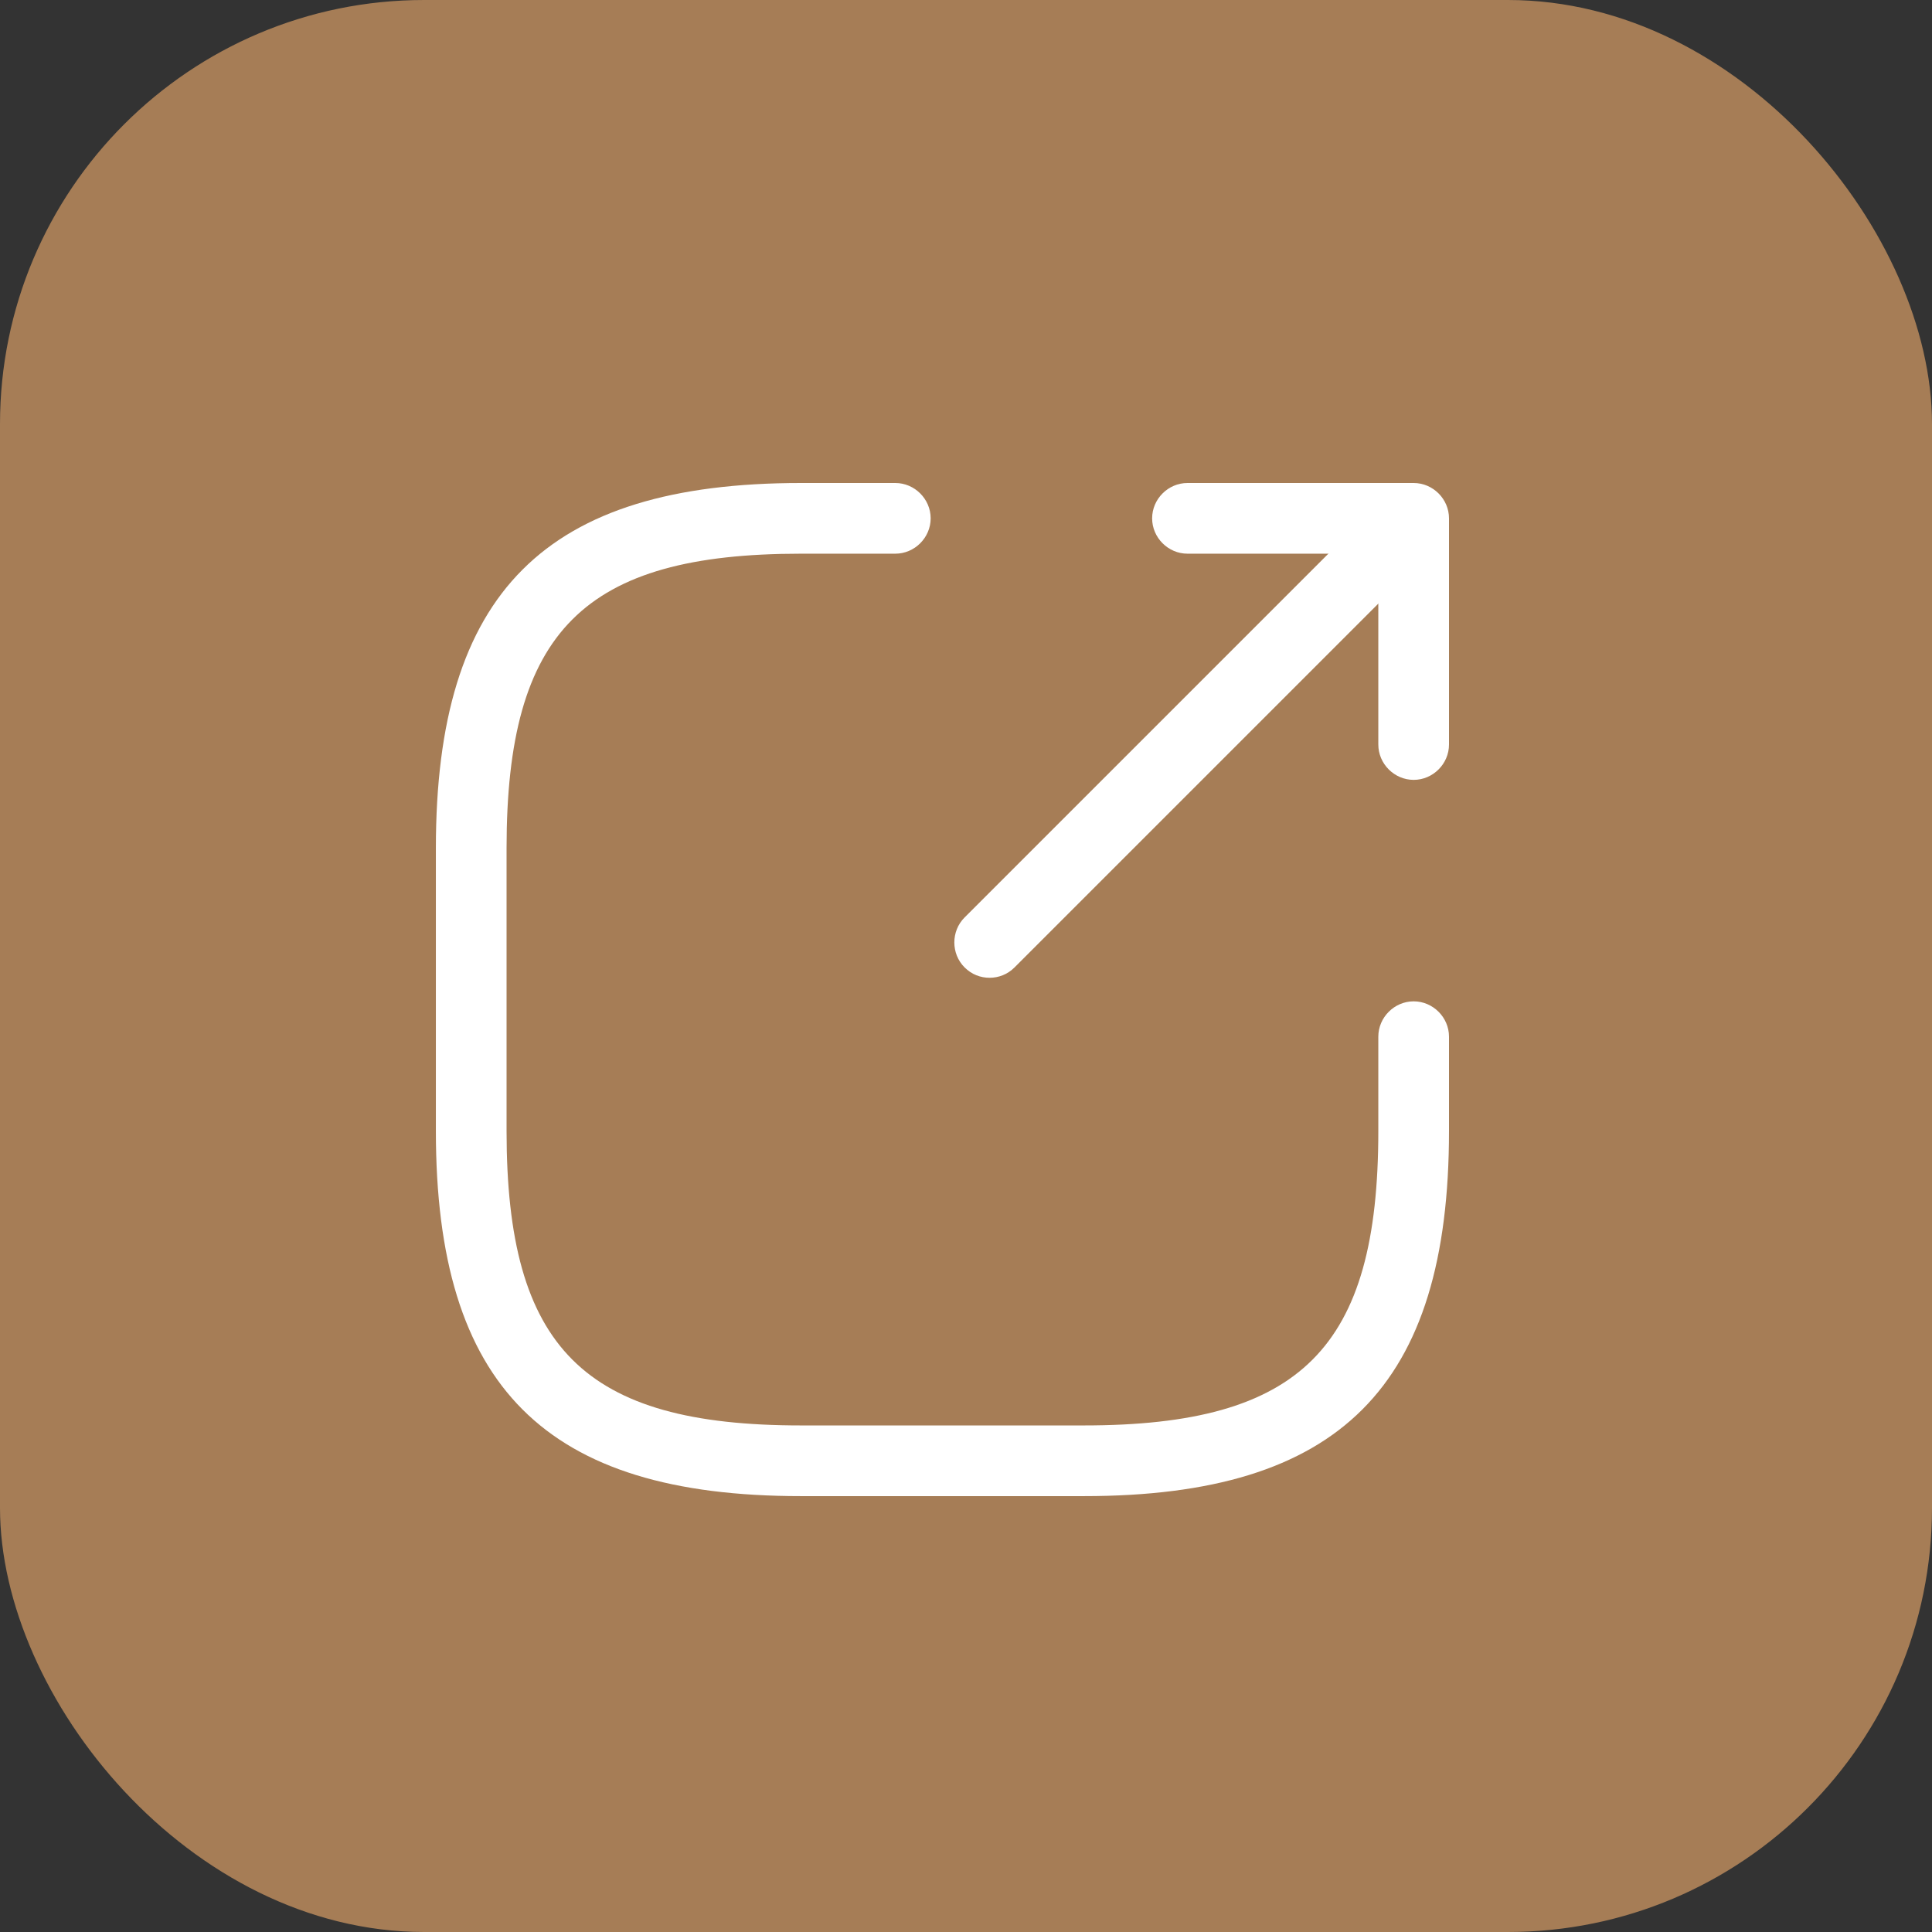 <svg width="41" height="41" viewBox="0 0 41 41" fill="none" xmlns="http://www.w3.org/2000/svg">
<rect x="0" y="0" width="41" height="41" fill="#333333" stroke="none"/>
<rect width="41" height="41" rx="9" fill="#A67D56"/>
<path d="M21 20.75C20.81 20.75 20.62 20.68 20.47 20.53C20.18 20.24 20.18 19.76 20.47 19.47L28.67 11.27C28.96 10.98 29.44 10.98 29.73 11.27C30.02 11.56 30.02 12.04 29.73 12.33L21.53 20.53C21.38 20.68 21.19 20.75 21 20.75Z" fill="white"/>
<path d="M30 16.55C29.59 16.55 29.25 16.21 29.25 15.8V11.75H25.2C24.79 11.75 24.45 11.41 24.45 11C24.45 10.59 24.79 10.25 25.2 10.25H30C30.41 10.25 30.75 10.59 30.75 11V15.8C30.75 16.21 30.41 16.55 30 16.55Z" fill="white"/>
<path d="M23 31.75H17C11.57 31.75 9.25 29.43 9.25 24V18C9.25 12.57 11.57 10.25 17 10.25H19C19.41 10.25 19.75 10.59 19.75 11C19.75 11.41 19.41 11.75 19 11.75H17C12.39 11.75 10.75 13.39 10.75 18V24C10.75 28.61 12.39 30.25 17 30.25H23C27.61 30.25 29.25 28.61 29.25 24V22C29.25 21.59 29.59 21.25 30 21.25C30.41 21.25 30.75 21.59 30.75 22V24C30.75 29.43 28.43 31.75 23 31.75Z" fill="white"/>
</svg>
